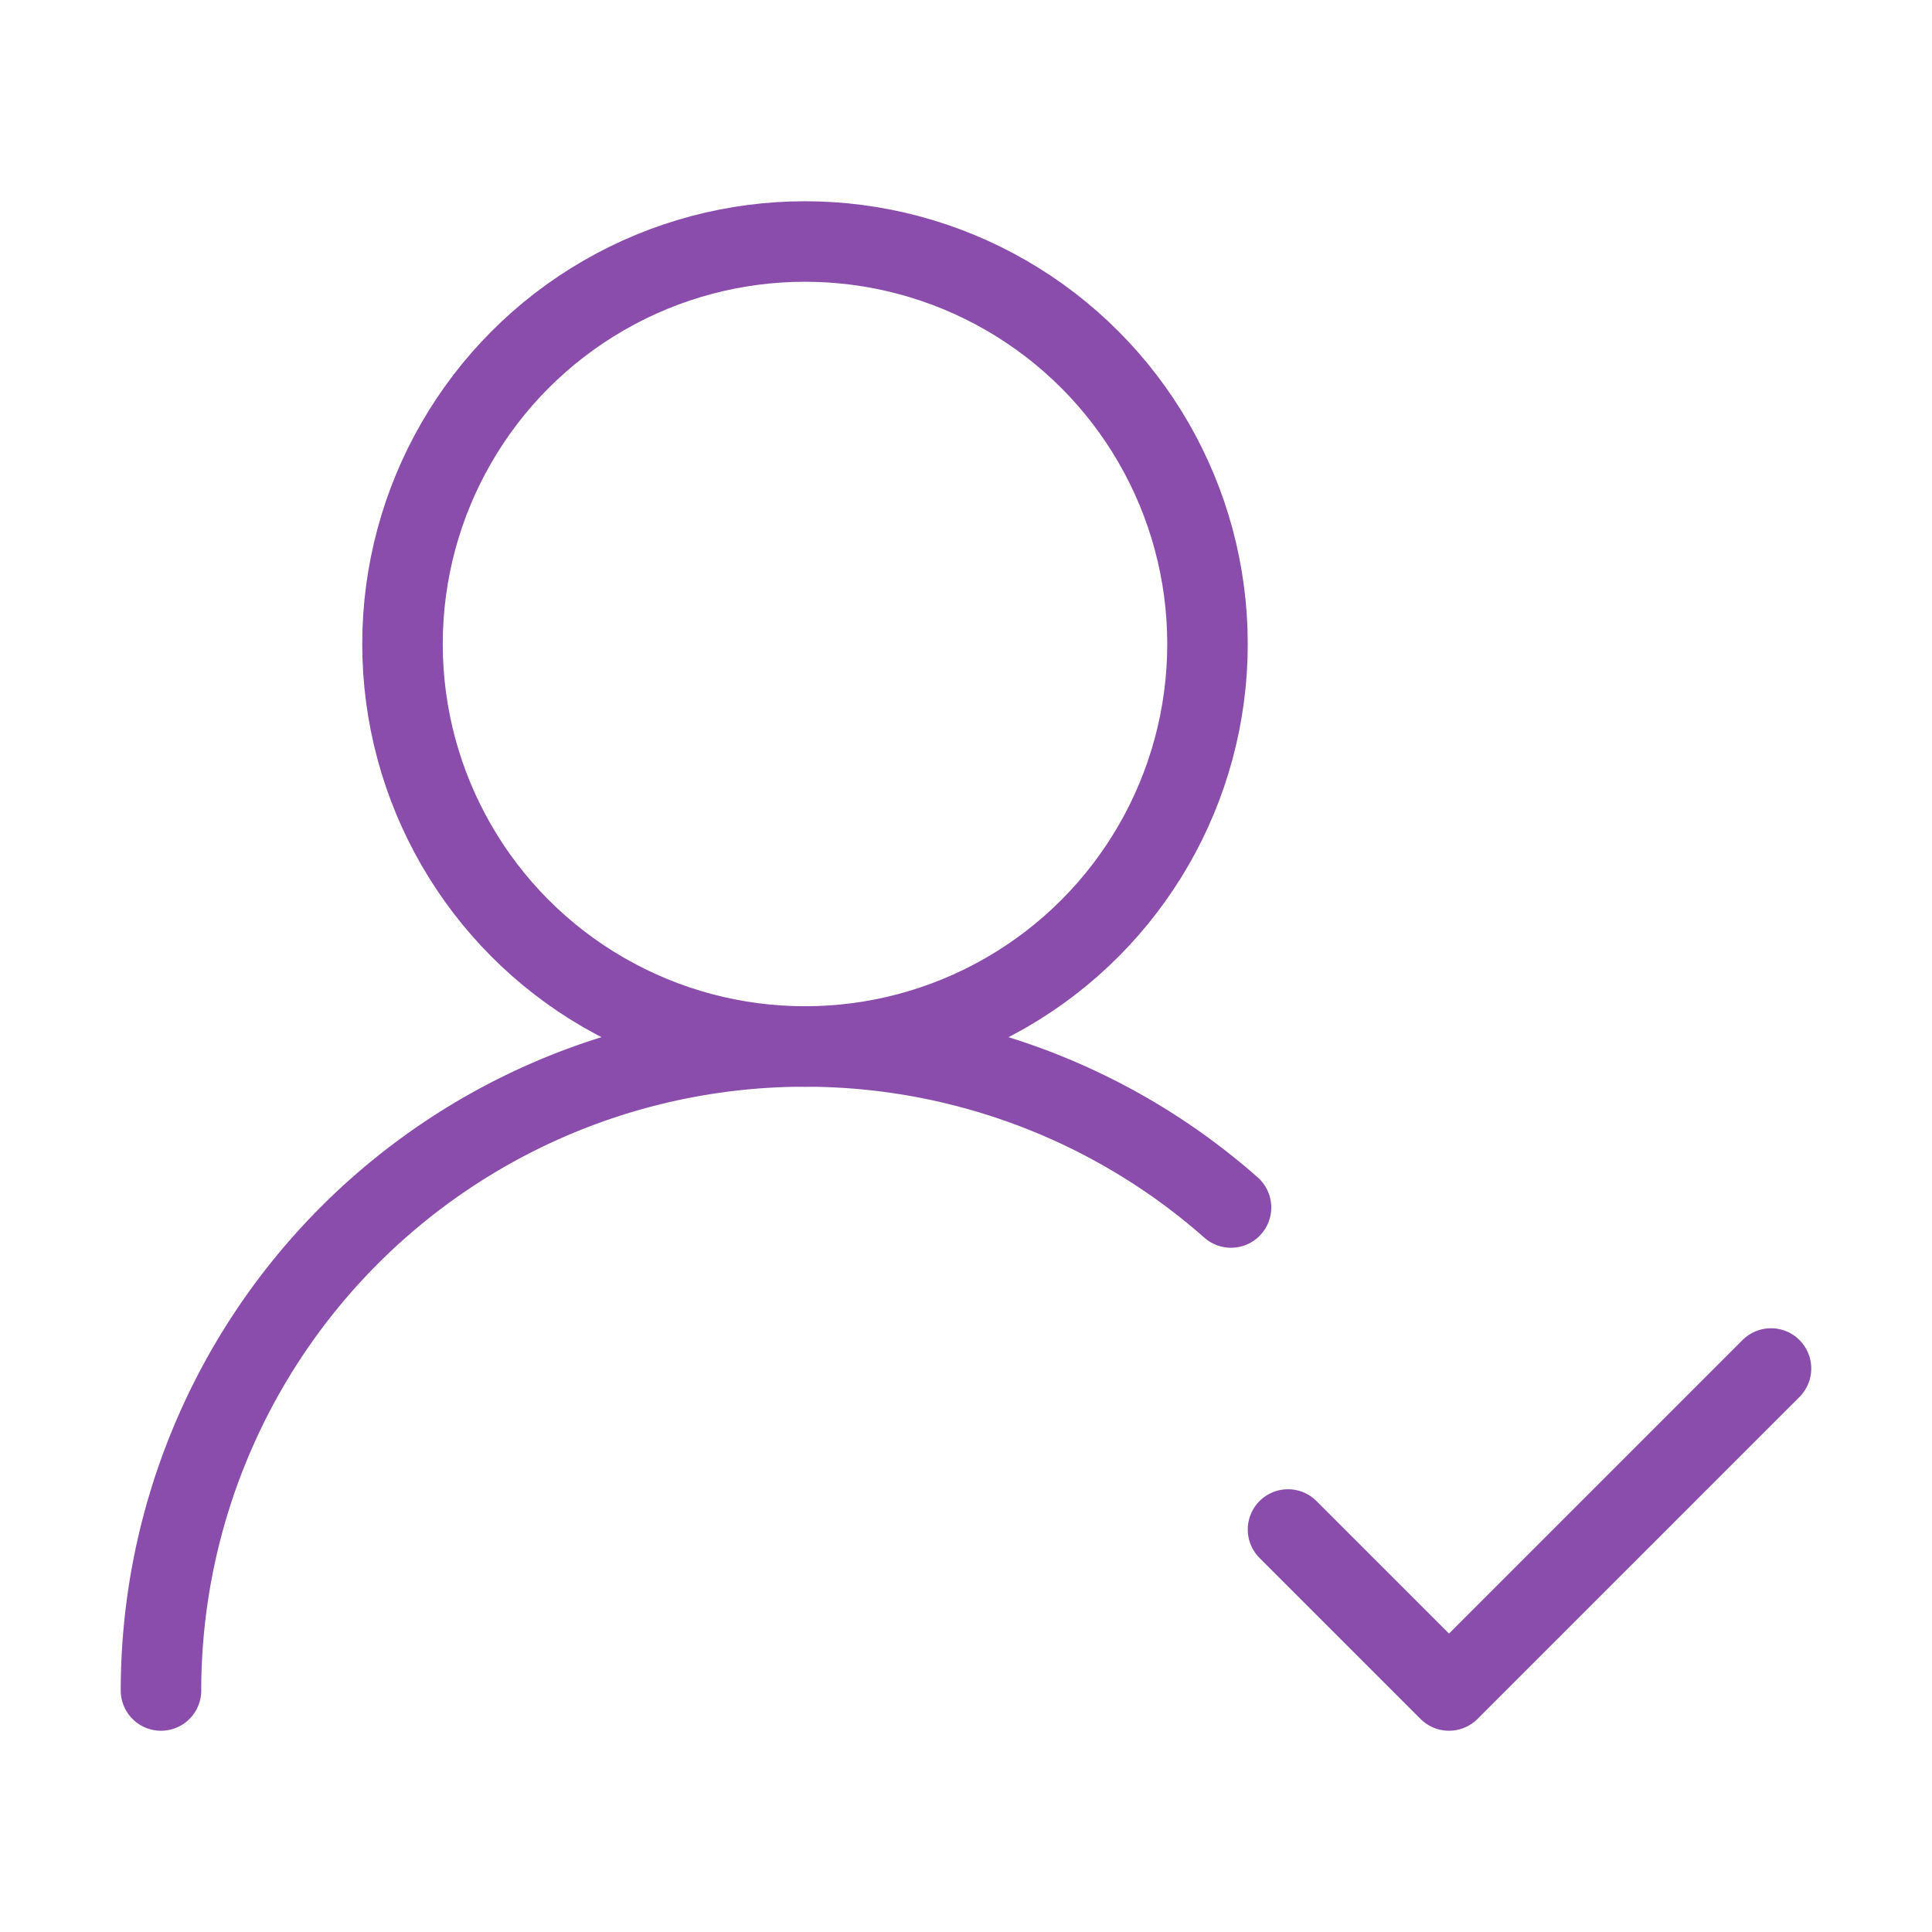 <svg xmlns="http://www.w3.org/2000/svg" width="24" height="24" viewBox="0 0 24 24" fill="none" stroke="#8A4DAC" stroke-width="1" stroke-linecap="round" stroke-linejoin="round" class="lucide lucide-user-round-check-icon lucide-user-round-check"><path d="M2 21a8 8 0 0 1 13.292-6"/><circle cx="10" cy="8" r="5"/><path d="m16 19 2 2 4-4"/></svg>